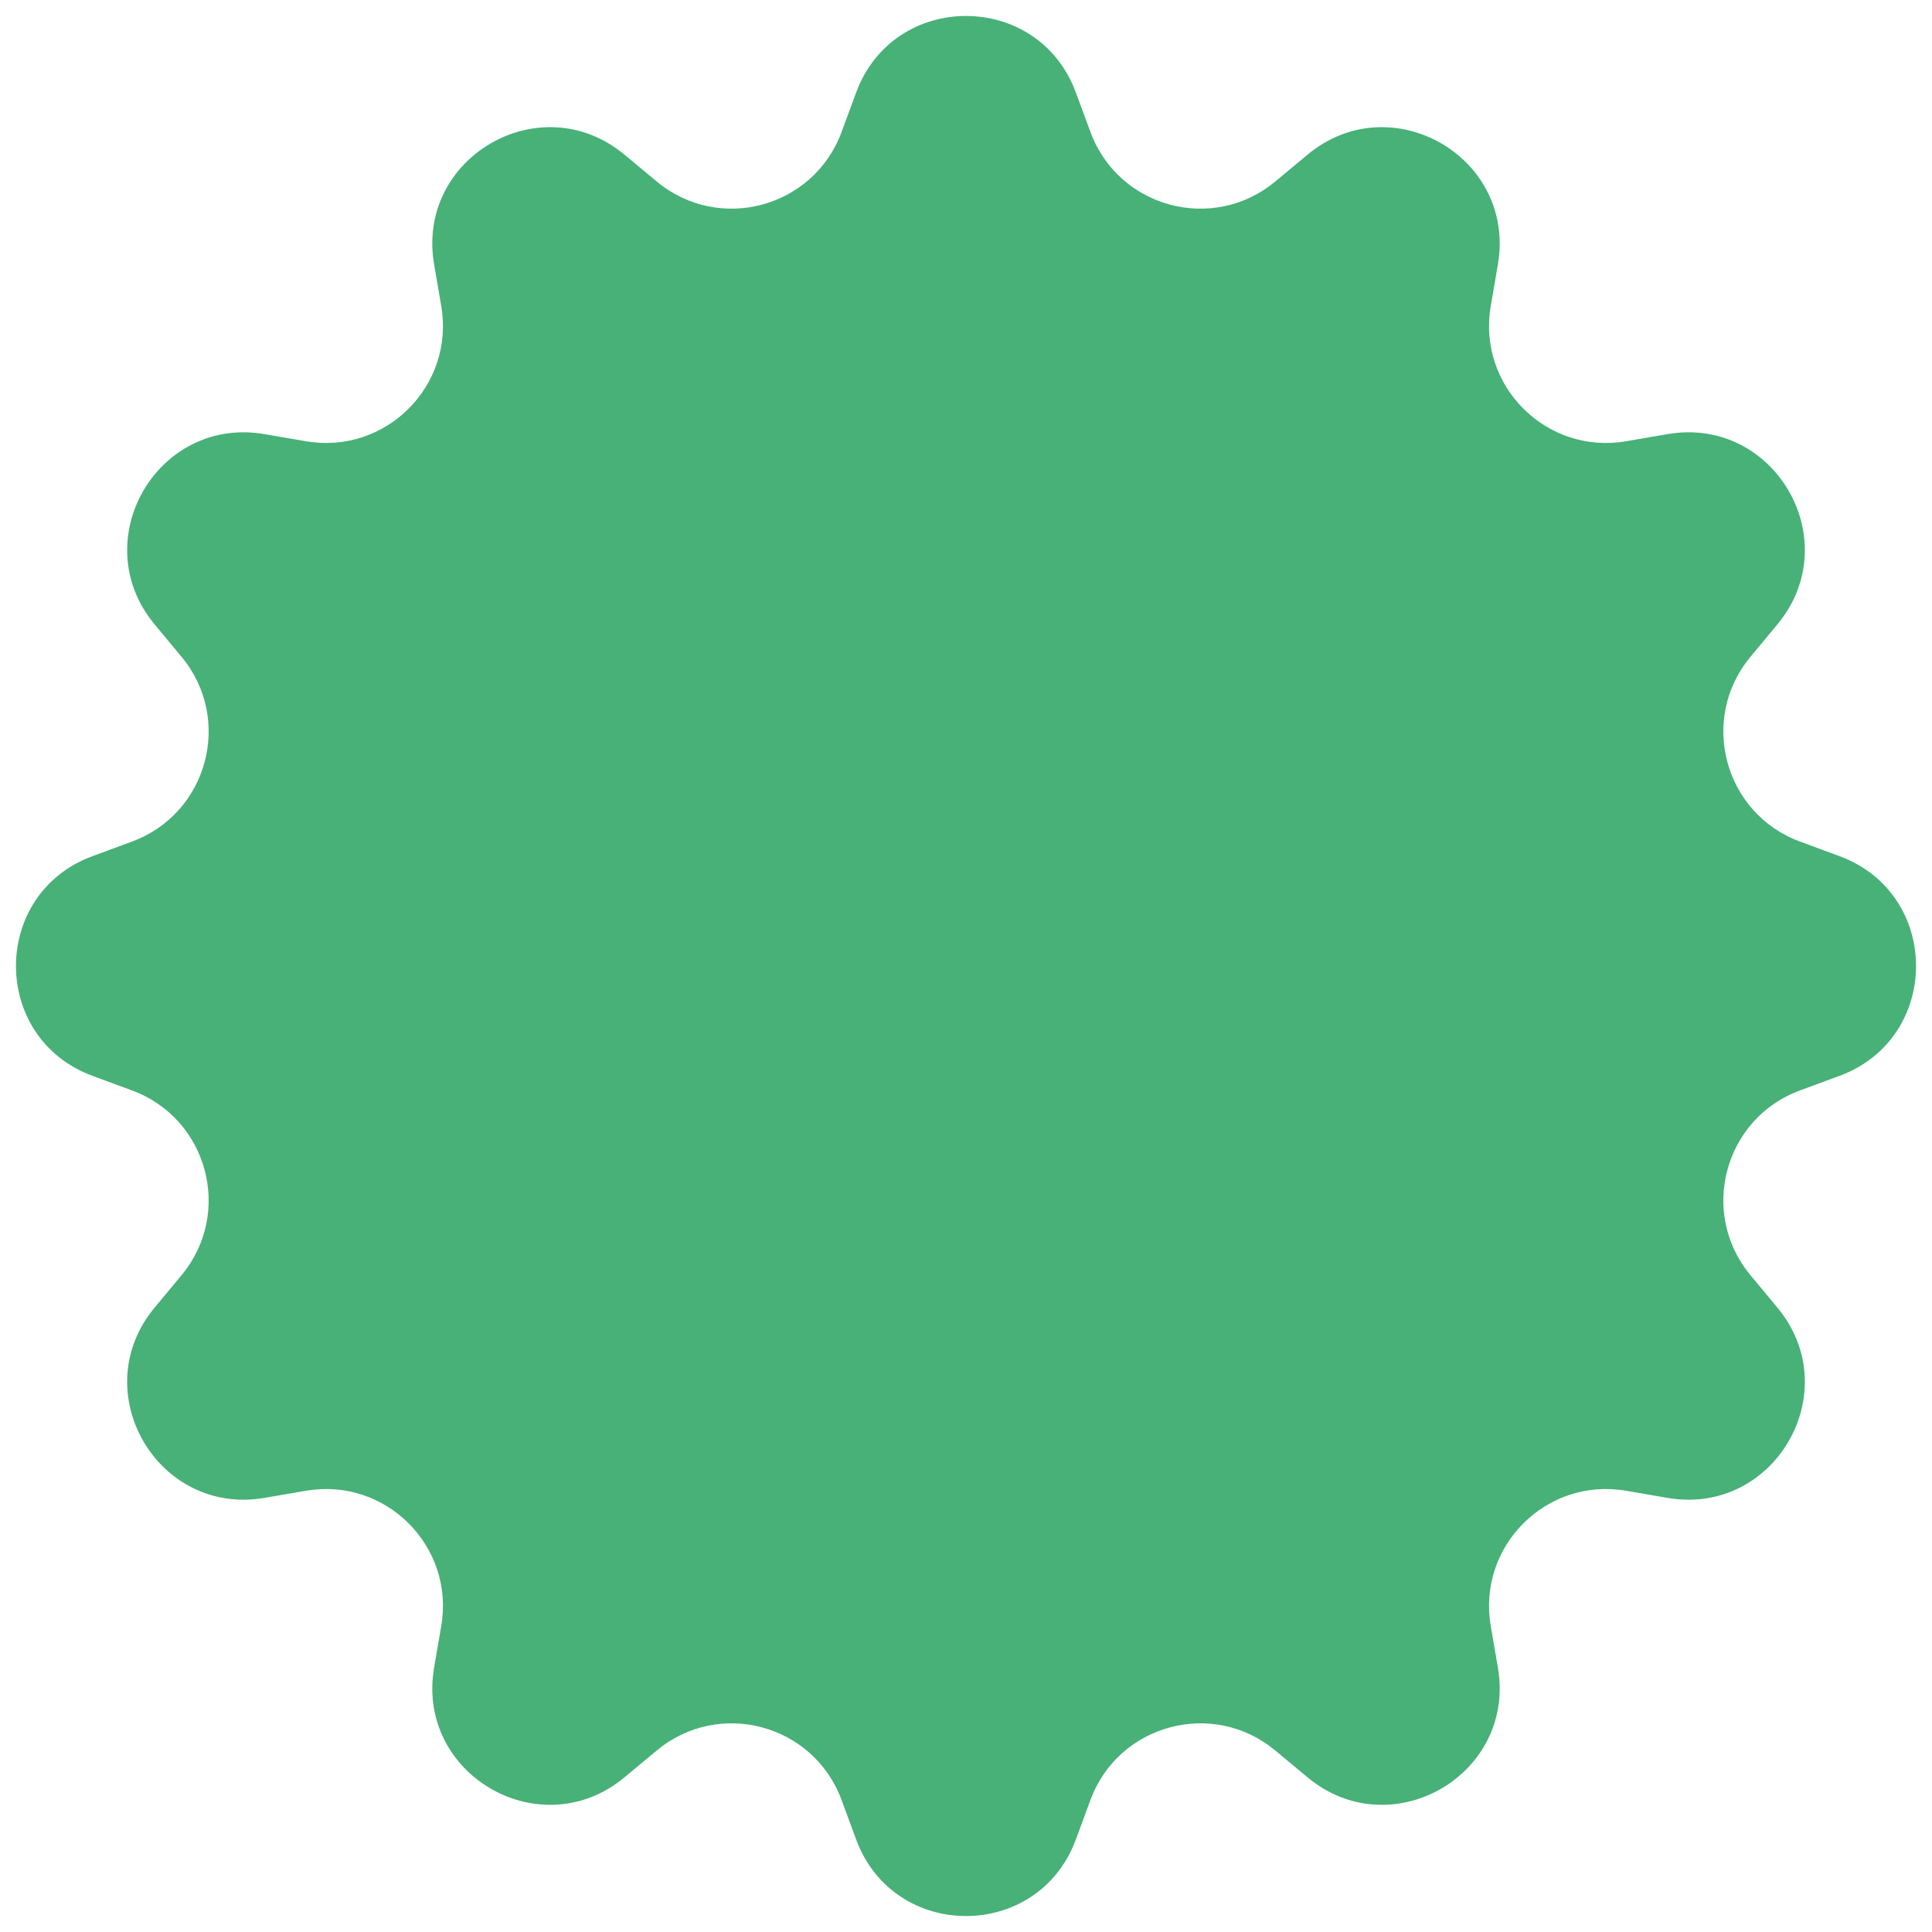 <svg width="66" height="66" viewBox="0 0 66 66" fill="none" xmlns="http://www.w3.org/2000/svg">
<path d="M29.248 3.159C30.535 -0.326 35.465 -0.326 36.752 3.159L37.252 4.513C38.209 7.102 41.438 7.967 43.561 6.203L44.671 5.281C47.529 2.906 51.798 5.371 51.17 9.033L50.926 10.455C50.46 13.176 52.824 15.54 55.545 15.074L56.967 14.83C60.629 14.202 63.094 18.471 60.719 21.329L59.797 22.439C58.033 24.562 58.898 27.791 61.487 28.748L62.841 29.248C66.326 30.535 66.326 35.465 62.841 36.752L61.487 37.252C58.898 38.209 58.033 41.438 59.797 43.561L60.719 44.671C63.094 47.529 60.629 51.798 56.967 51.17L55.545 50.926C52.824 50.46 50.46 52.824 50.926 55.545L51.17 56.967C51.798 60.629 47.529 63.094 44.671 60.719L43.561 59.797C41.438 58.033 38.209 58.898 37.252 61.487L36.752 62.841C35.465 66.326 30.535 66.326 29.248 62.841L28.748 61.487C27.791 58.898 24.562 58.033 22.439 59.797L21.329 60.719C18.471 63.094 14.202 60.629 14.83 56.967L15.074 55.545C15.54 52.824 13.176 50.46 10.455 50.926L9.033 51.17C5.371 51.798 2.906 47.529 5.281 44.671L6.203 43.561C7.967 41.438 7.102 38.209 4.513 37.252L3.159 36.752C-0.326 35.465 -0.326 30.535 3.159 29.248L4.513 28.748C7.102 27.791 7.967 24.562 6.203 22.439L5.281 21.329C2.906 18.471 5.371 14.202 9.033 14.83L10.455 15.074C13.176 15.54 15.54 13.176 15.074 10.455L14.83 9.033C14.202 5.371 18.471 2.906 21.329 5.281L22.439 6.203C24.562 7.967 27.791 7.102 28.748 4.513L29.248 3.159Z" fill="#47B177"/>
</svg>
